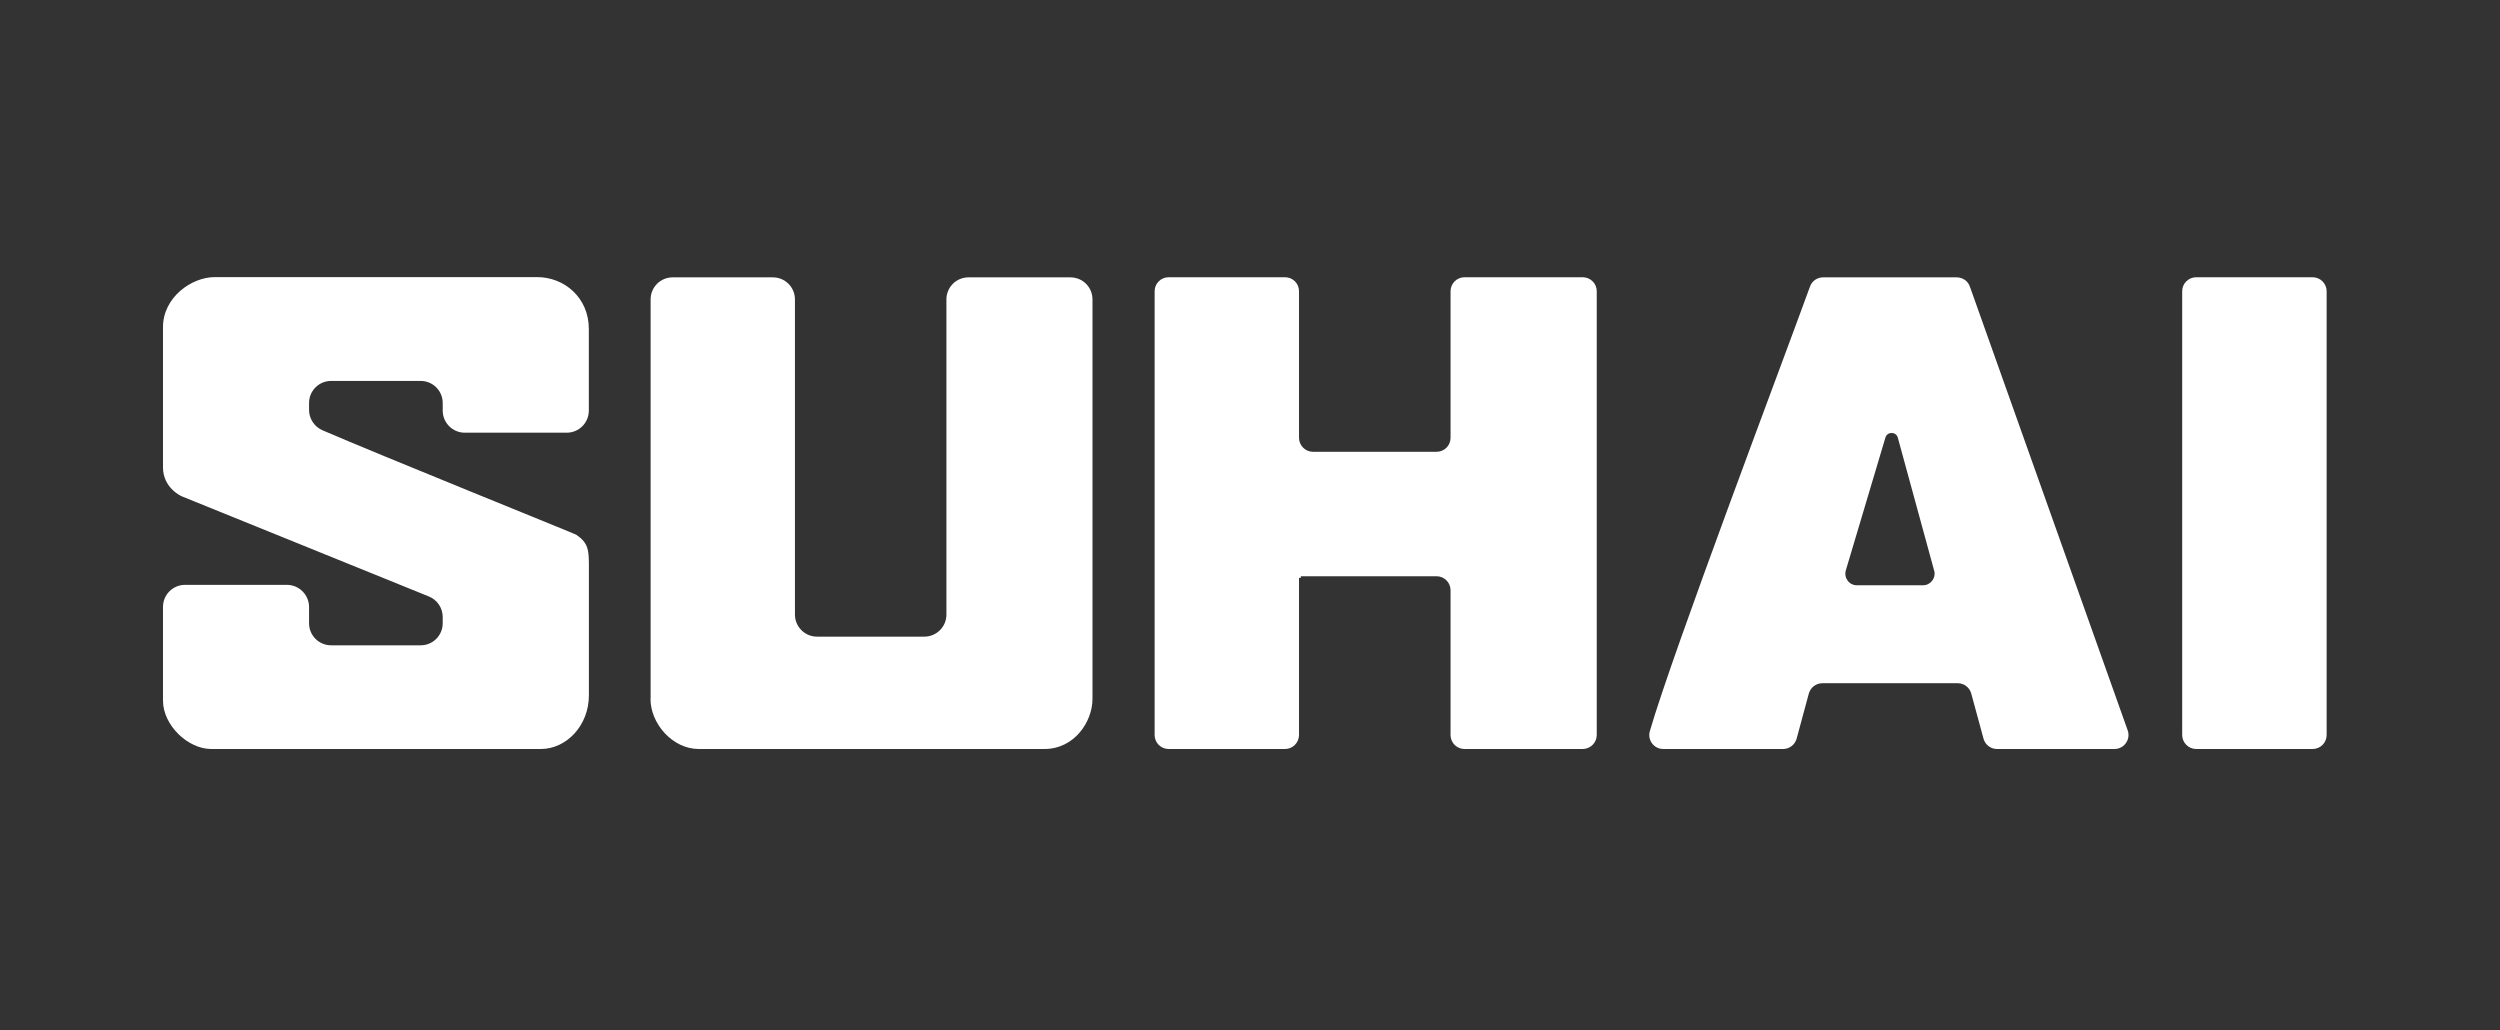 <svg xmlns="http://www.w3.org/2000/svg" xmlns:xlink="http://www.w3.org/1999/xlink" width="216" viewBox="0 0 162 66.75" height="89" preserveAspectRatio="xMidYMid meet"><rect x="0" y="0" width="162" height="66.75" fill="#333333" stroke="none"/><defs><clipPath id="aed2e4733f"><path d="M 10.562 17.957 L 39 17.957 L 39 48.535 L 10.562 48.535 Z M 10.562 17.957 " clip-rule="nonzero"></path></clipPath><clipPath id="015f882d33"><path d="M 74 17.957 L 104 17.957 L 104 48.535 L 74 48.535 Z M 74 17.957 " clip-rule="nonzero"></path></clipPath><clipPath id="81e6b3d01a"><path d="M 42 17.957 L 71 17.957 L 71 48.535 L 42 48.535 Z M 42 17.957 " clip-rule="nonzero"></path></clipPath><clipPath id="6b0447fe01"><path d="M 106 17.957 L 138 17.957 L 138 48.535 L 106 48.535 Z M 106 17.957 " clip-rule="nonzero"></path></clipPath><clipPath id="12ed9d482b"><path d="M 141 17.957 L 150.766 17.957 L 150.766 48.535 L 141 48.535 Z M 141 17.957 " clip-rule="nonzero"></path></clipPath></defs><g clip-path="url(#aed2e4733f)"><path fill="#ffffff" d="M 11.805 32.172 C 11.652 32.113 10.562 31.57 10.562 30.281 L 10.562 21.203 C 10.562 19.25 12.434 17.957 13.906 17.957 L 34.809 17.957 C 36.551 17.957 38.156 19.273 38.156 21.316 L 38.156 26.605 C 38.156 27.398 37.516 28.039 36.723 28.039 L 30.121 28.039 C 29.328 28.039 28.688 27.398 28.688 26.605 L 28.688 26.113 C 28.688 25.324 28.051 24.684 27.258 24.684 L 21.457 24.684 C 20.664 24.684 20.027 25.324 20.027 26.113 L 20.027 26.562 C 20.027 27.129 20.367 27.648 20.891 27.879 C 24.492 29.441 37.254 34.586 37.352 34.656 C 38.137 35.199 38.148 35.672 38.16 36.551 L 38.16 45.066 C 38.121 45.066 38.199 45.066 38.16 45.066 C 38.16 47.008 36.711 48.535 35.043 48.535 C 35.043 48.496 35.043 48.574 35.043 48.535 L 13.684 48.535 C 12.184 48.535 10.562 47.004 10.562 45.398 L 10.562 39.332 C 10.562 38.539 11.199 37.898 11.992 37.898 L 18.598 37.898 C 19.387 37.906 20.027 38.547 20.027 39.336 L 20.027 40.387 C 20.027 41.176 20.664 41.816 21.457 41.816 L 27.258 41.816 C 28.051 41.816 28.688 41.176 28.688 40.387 L 28.688 39.984 C 28.688 39.402 28.336 38.871 27.793 38.652 Z M 11.805 32.172 " fill-opacity="1" fill-rule="evenodd"></path></g><g clip-path="url(#015f882d33)"><path fill="#ffffff" d="M 93.996 47.629 L 93.996 38.246 C 93.996 37.746 93.586 37.34 93.086 37.34 L 84.293 37.34 L 84.293 37.445 L 84.176 37.445 L 84.176 47.629 C 84.176 48.125 83.77 48.535 83.27 48.535 L 75.727 48.535 C 75.227 48.535 74.82 48.133 74.82 47.629 L 74.82 18.871 C 74.82 18.375 75.223 17.965 75.727 17.965 L 83.27 17.965 C 83.77 17.965 84.176 18.367 84.176 18.871 L 84.176 28.371 C 84.176 28.867 84.586 29.277 85.082 29.277 L 93.086 29.277 C 93.586 29.277 93.996 28.875 93.996 28.371 L 93.996 18.871 C 93.996 18.375 94.398 17.965 94.902 17.965 L 102.559 17.965 C 103.059 17.965 103.469 18.367 103.469 18.871 L 103.469 47.629 C 103.469 48.125 103.059 48.535 102.559 48.535 L 94.902 48.535 C 94.402 48.535 93.996 48.133 93.996 47.629 Z M 93.996 47.629 " fill-opacity="1" fill-rule="evenodd"></path></g><g clip-path="url(#81e6b3d01a)"><path fill="#ffffff" d="M 42.152 45.289 C 42.152 46.887 43.578 48.535 45.277 48.535 L 67.68 48.535 C 69.613 48.535 70.793 46.773 70.793 45.289 L 70.793 19.402 C 70.793 18.609 70.156 17.973 69.363 17.973 L 62.758 17.973 C 61.969 17.973 61.328 18.609 61.328 19.402 L 61.328 39.824 C 61.328 40.613 60.691 41.254 59.898 41.254 L 52.941 41.254 C 52.148 41.254 51.512 40.609 51.512 39.824 L 51.512 19.402 C 51.512 18.609 50.871 17.973 50.082 17.973 L 43.59 17.973 C 42.797 17.973 42.16 18.609 42.16 19.402 L 42.16 45.289 Z M 42.152 45.289 " fill-opacity="1" fill-rule="evenodd"></path></g><g clip-path="url(#6b0447fe01)"><path fill="#ffffff" d="M 107.785 48.535 L 115.547 48.535 C 115.953 48.535 116.312 48.262 116.422 47.863 L 117.211 44.945 C 117.32 44.551 117.68 44.273 118.086 44.273 L 126.863 44.273 C 127.273 44.273 127.633 44.551 127.738 44.945 L 128.531 47.863 C 128.641 48.262 128.996 48.535 129.406 48.535 L 137.02 48.535 C 137.645 48.535 138.082 47.914 137.875 47.328 L 127.648 18.57 C 127.523 18.207 127.176 17.973 126.793 17.973 L 118.141 17.973 C 117.754 17.973 117.418 18.207 117.289 18.566 C 115.531 23.418 108.371 42.312 106.91 47.379 C 106.742 47.961 107.18 48.535 107.777 48.535 M 125.336 36.973 C 125.465 37.453 125.105 37.926 124.609 37.926 L 120.328 37.926 C 119.824 37.926 119.469 37.441 119.609 36.961 L 122.176 28.352 C 122.297 27.953 122.867 27.961 122.977 28.355 L 125.332 36.973 Z M 125.336 36.973 " fill-opacity="1" fill-rule="evenodd"></path></g><g clip-path="url(#12ed9d482b)"><path fill="#ffffff" d="M 150.766 47.629 L 150.766 18.871 C 150.766 18.375 150.355 17.965 149.859 17.965 L 142.316 17.965 C 141.816 17.965 141.406 18.367 141.406 18.871 L 141.406 47.629 C 141.406 48.125 141.812 48.535 142.316 48.535 L 149.859 48.535 C 150.355 48.535 150.766 48.133 150.766 47.629 Z M 150.766 47.629 " fill-opacity="1" fill-rule="evenodd"></path></g></svg>
